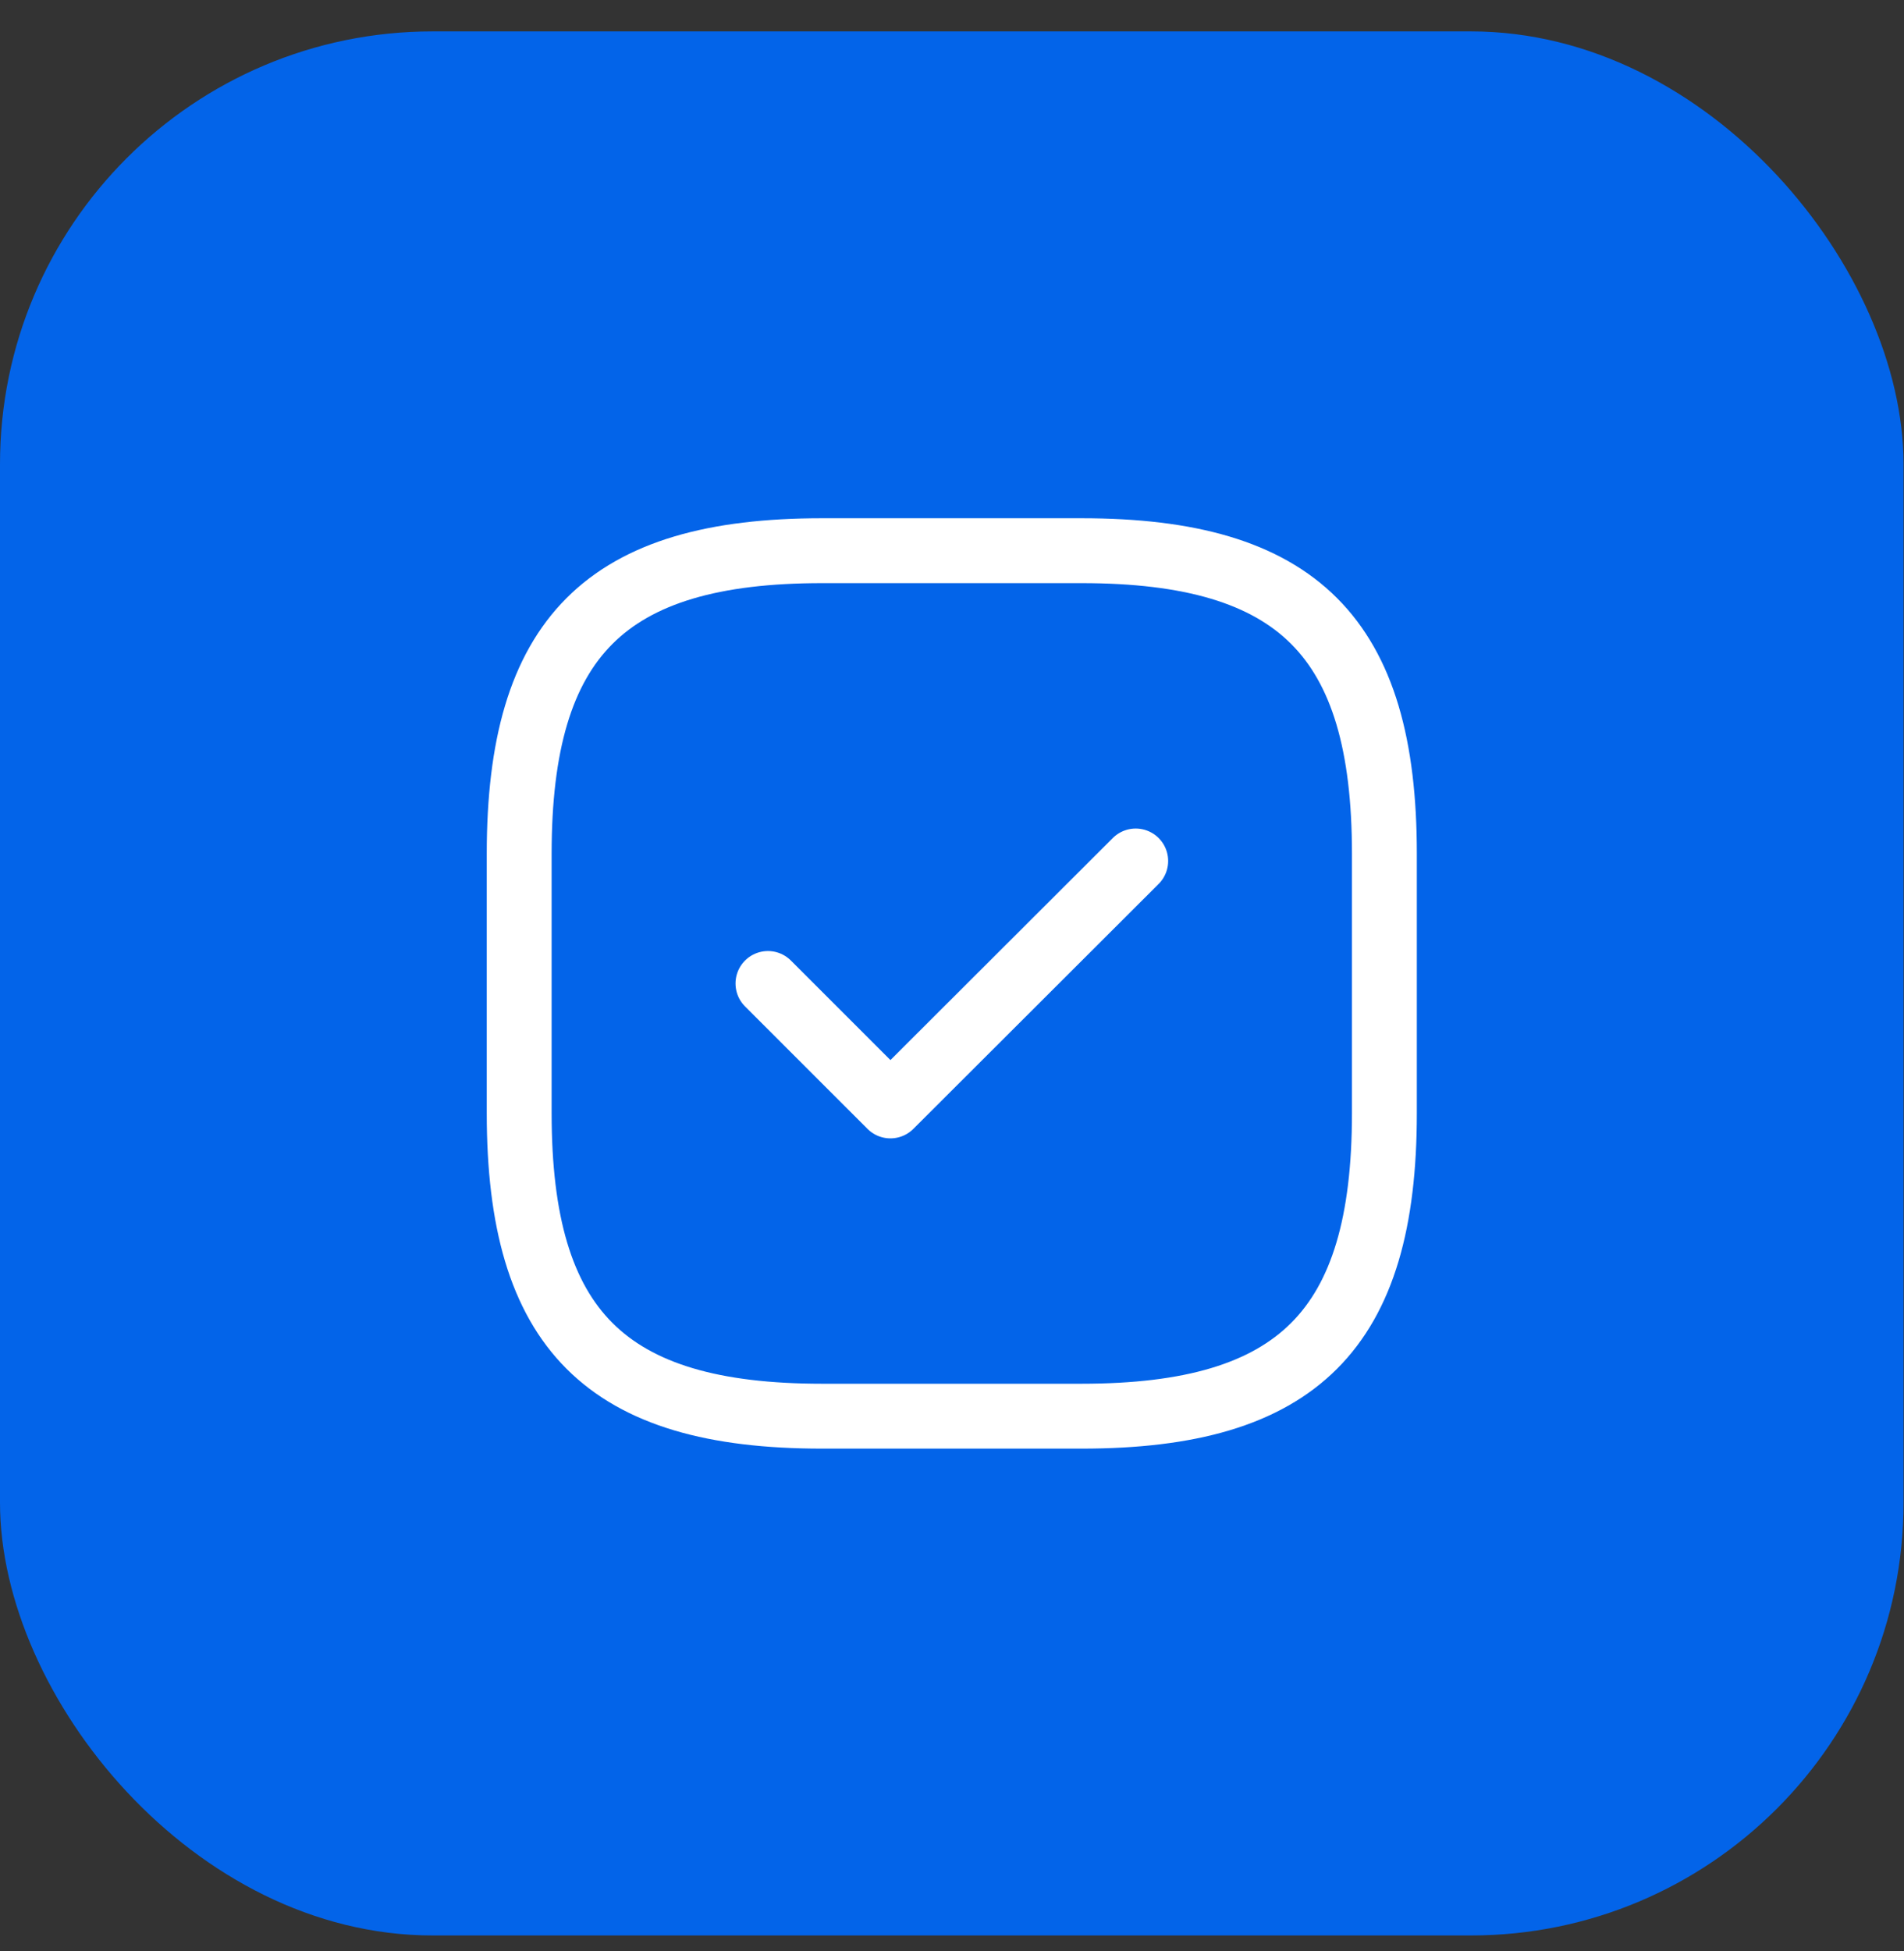 <svg width="41" height="42" viewBox="0 0 41 42" fill="none" xmlns="http://www.w3.org/2000/svg">
<rect x="0" y="0" width="41" height="42" fill="#333333" stroke="none"/>
<rect y="0.676" width="40.99" height="40.99" rx="9.316" fill="#0364E9"/>
<path d="M17.701 30.487H23.29C27.948 30.487 29.811 28.624 29.811 23.966V18.377C29.811 13.719 27.948 11.855 23.29 11.855H17.701C13.043 11.855 11.18 13.719 11.18 18.377V23.966C11.18 28.624 13.043 30.487 17.701 30.487Z" stroke="white" stroke-width="1.397" stroke-linecap="round" stroke-linejoin="round"/>
<path d="M16.537 21.172L19.174 23.808L24.456 18.535" stroke="white" stroke-width="1.397" stroke-linecap="round" stroke-linejoin="round"/>
</svg>
